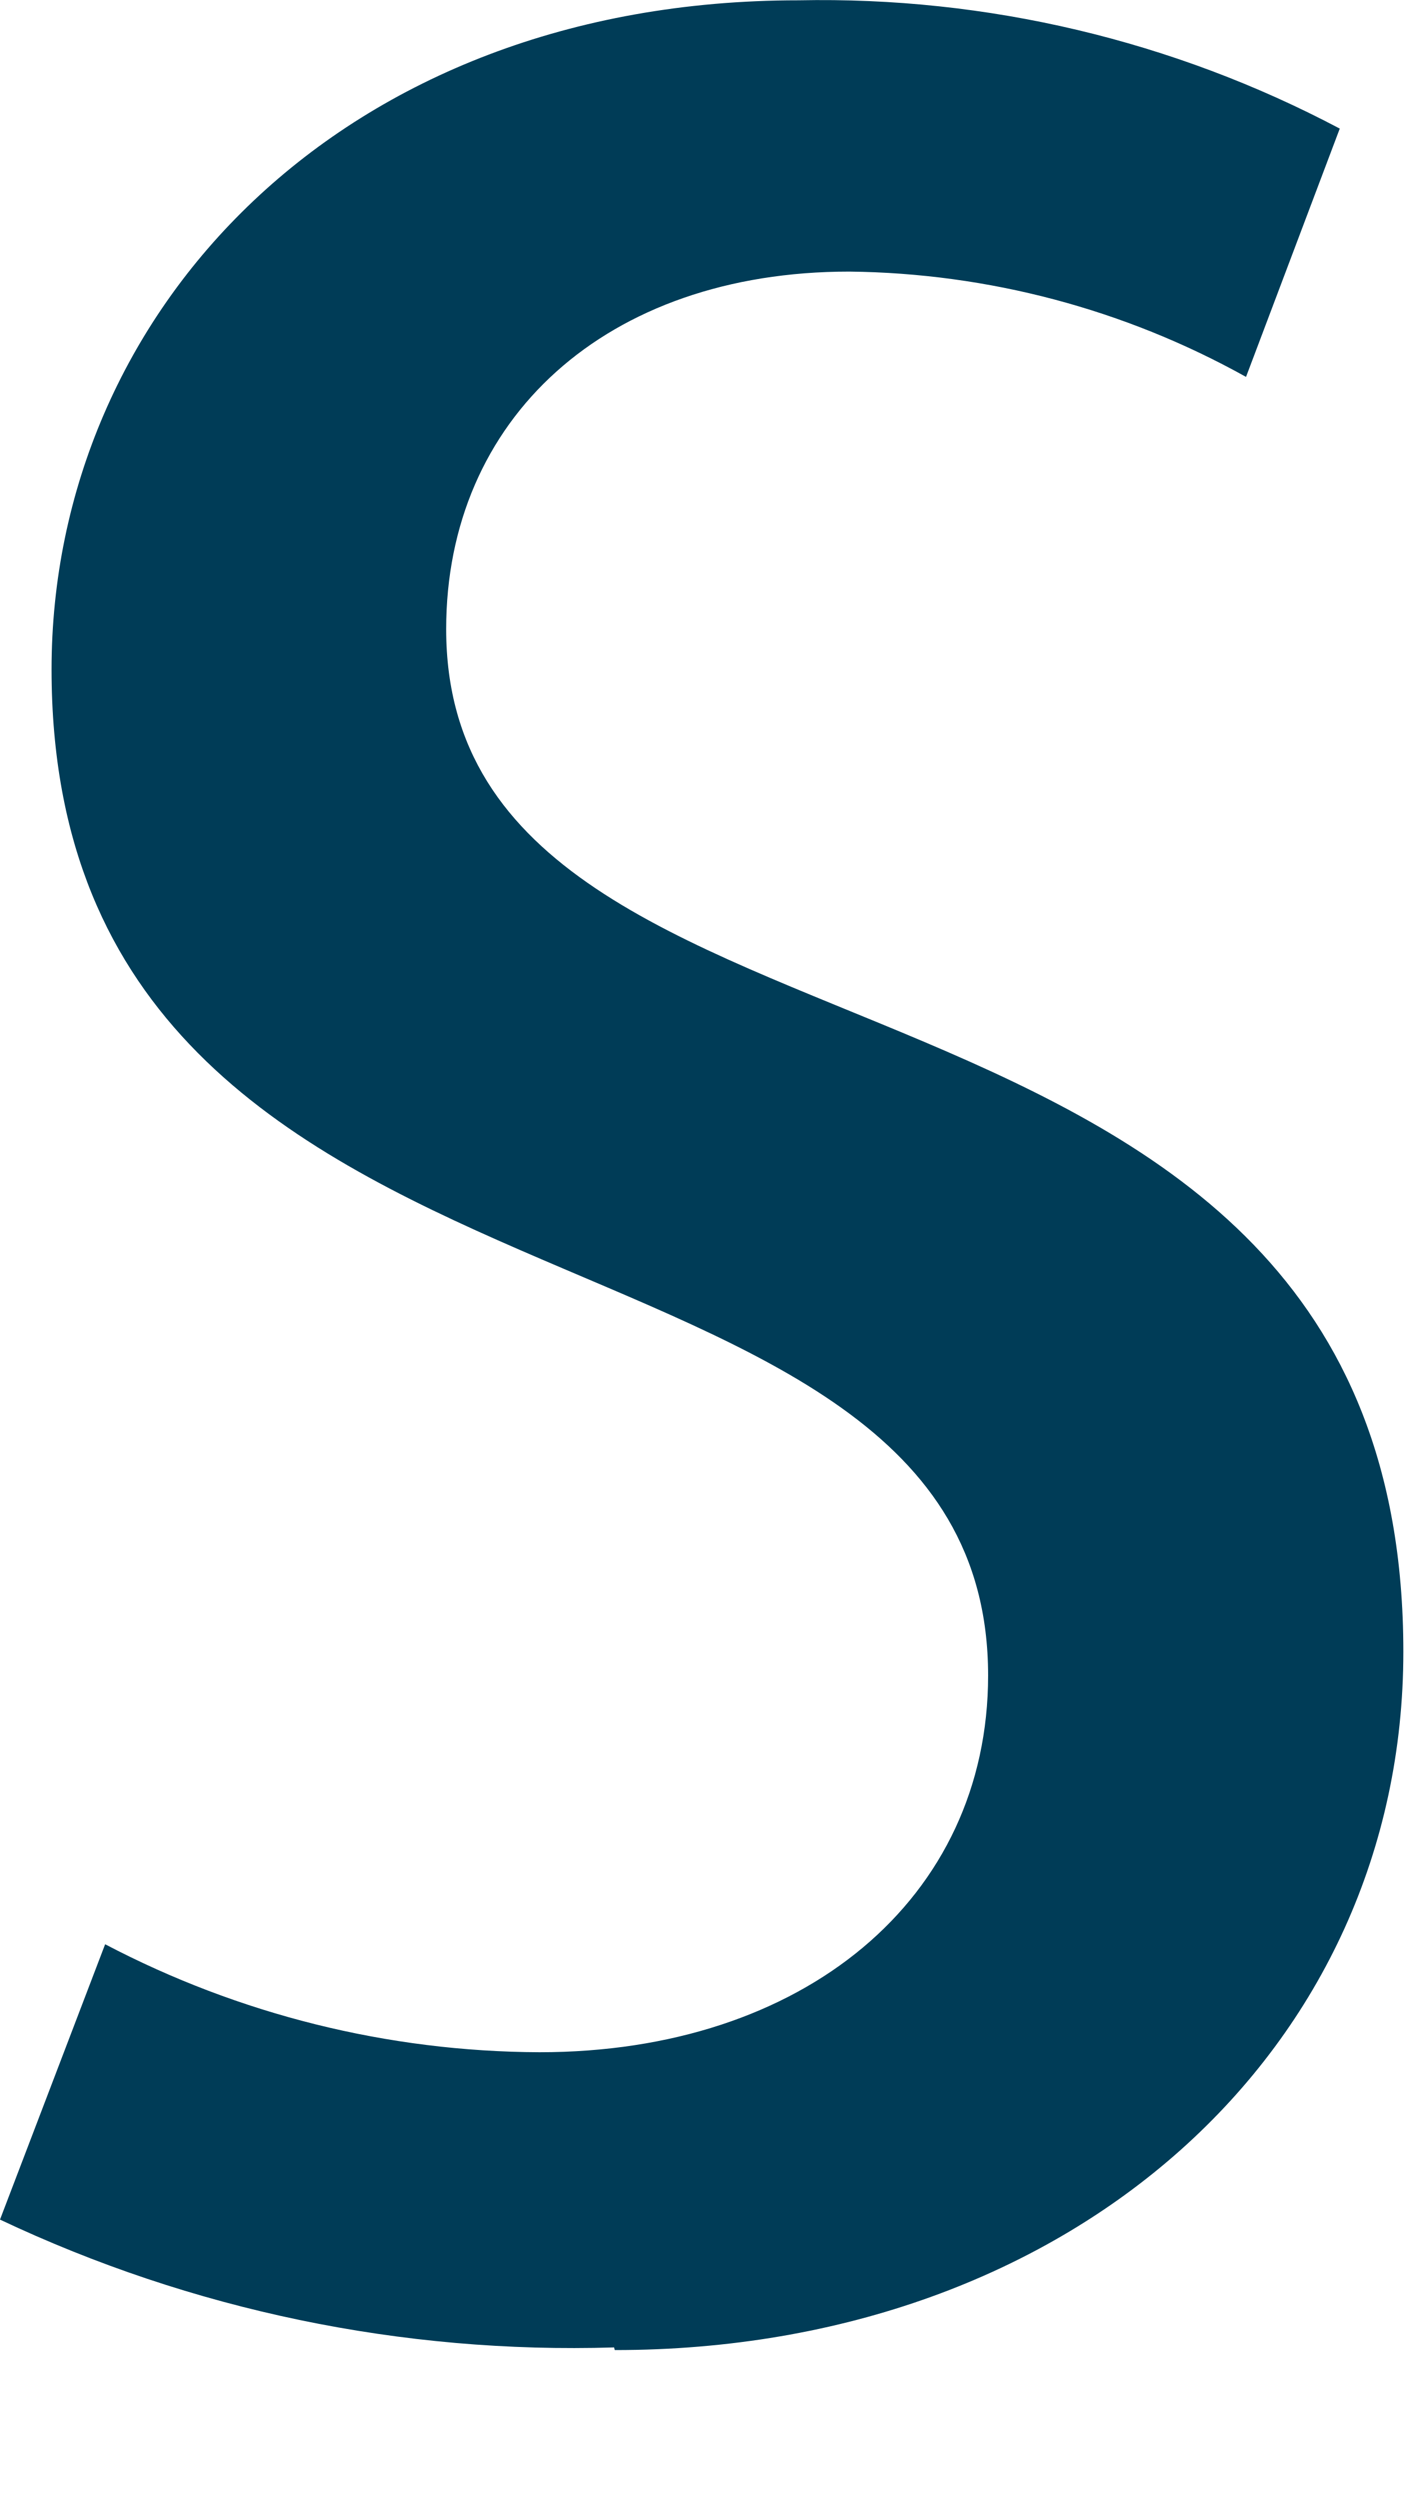 <?xml version="1.0" encoding="utf-8"?>
<svg xmlns="http://www.w3.org/2000/svg" fill="none" height="100%" overflow="visible" preserveAspectRatio="none" style="display: block;" viewBox="0 0 9 16" width="100%">
<path d="M3.931 15.022C2.574 15.064 1.227 14.784 0 14.204L0.673 12.442C1.531 12.892 2.484 13.129 3.453 13.133C5.145 13.133 6.325 12.15 6.325 10.722C6.325 7.554 0.33 8.774 0.33 4.284C0.33 1.997 2.183 0.002 5.111 0.002C6.317 -0.023 7.51 0.259 8.576 0.823L7.976 2.412C7.199 1.979 6.326 1.748 5.437 1.738C3.876 1.738 2.856 2.683 2.856 4.026C2.856 7.13 8.983 5.788 8.983 10.57C8.983 13.111 6.867 15.039 3.935 15.039" fill="#003C57" id="Vector"/>
</svg>